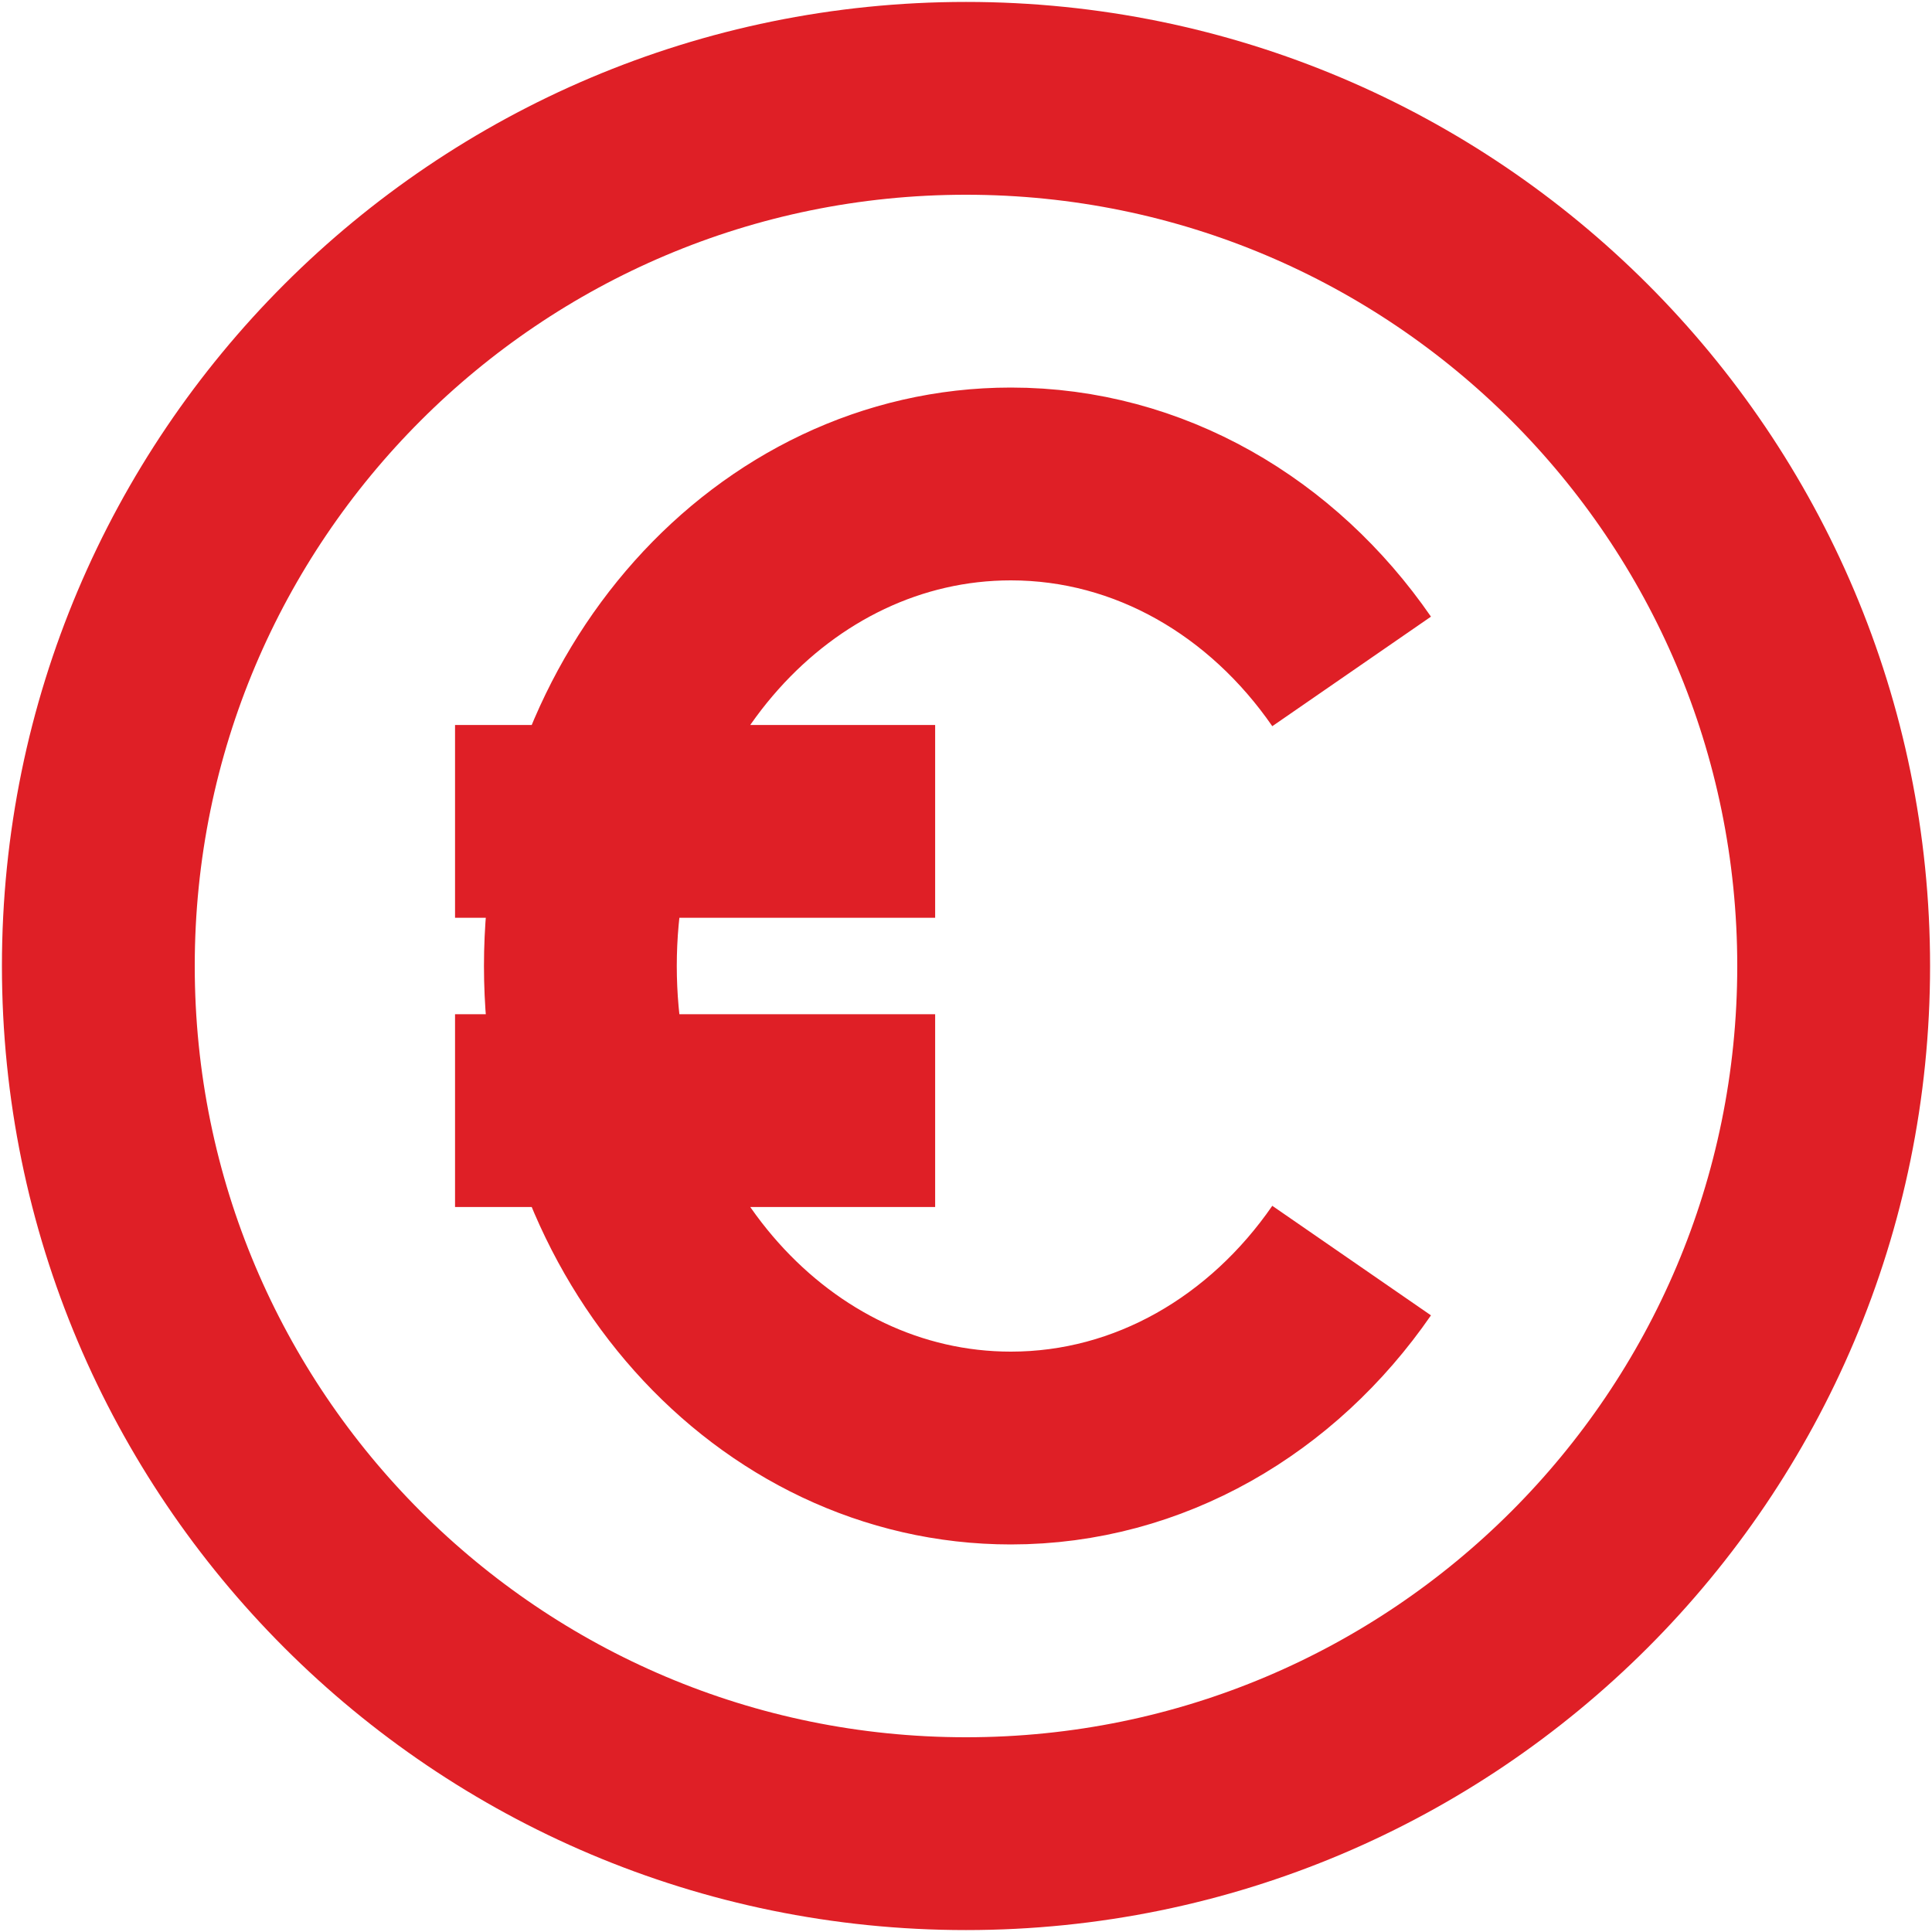 <?xml version="1.0" encoding="UTF-8"?>
<svg width="668px" height="668px" viewBox="0 0 668 668" version="1.1" xmlns="http://www.w3.org/2000/svg" xmlns:xlink="http://www.w3.org/1999/xlink">
    <title>icon-pricelist</title>
    <g id="Page-1" stroke="none" stroke-width="1" fill="none" fill-rule="evenodd">
        <g id="icon-pricelist" transform="translate(34, 34)" stroke="#DF1F26" stroke-width="66.667">
            <path d="M433.333,198.148 C406.113,158.722 363.457,133.333 315.51,133.333 C233.306,133.333 166.667,207.953 166.667,300 C166.667,392.047 233.306,466.667 315.51,466.667 C363.457,466.667 406.113,441.28 433.333,401.853 M123.333,250 L289.333,250 M123.333,350 L289.333,350 M600,300 C600,465.687 465.687,600 300,600 C134.315,600 0,465.687 0,300 C0,134.315 134.315,0 300,0 C465.687,0 600,134.315 600,300 Z" id="Shape"></path>
        </g>
    </g>
</svg>